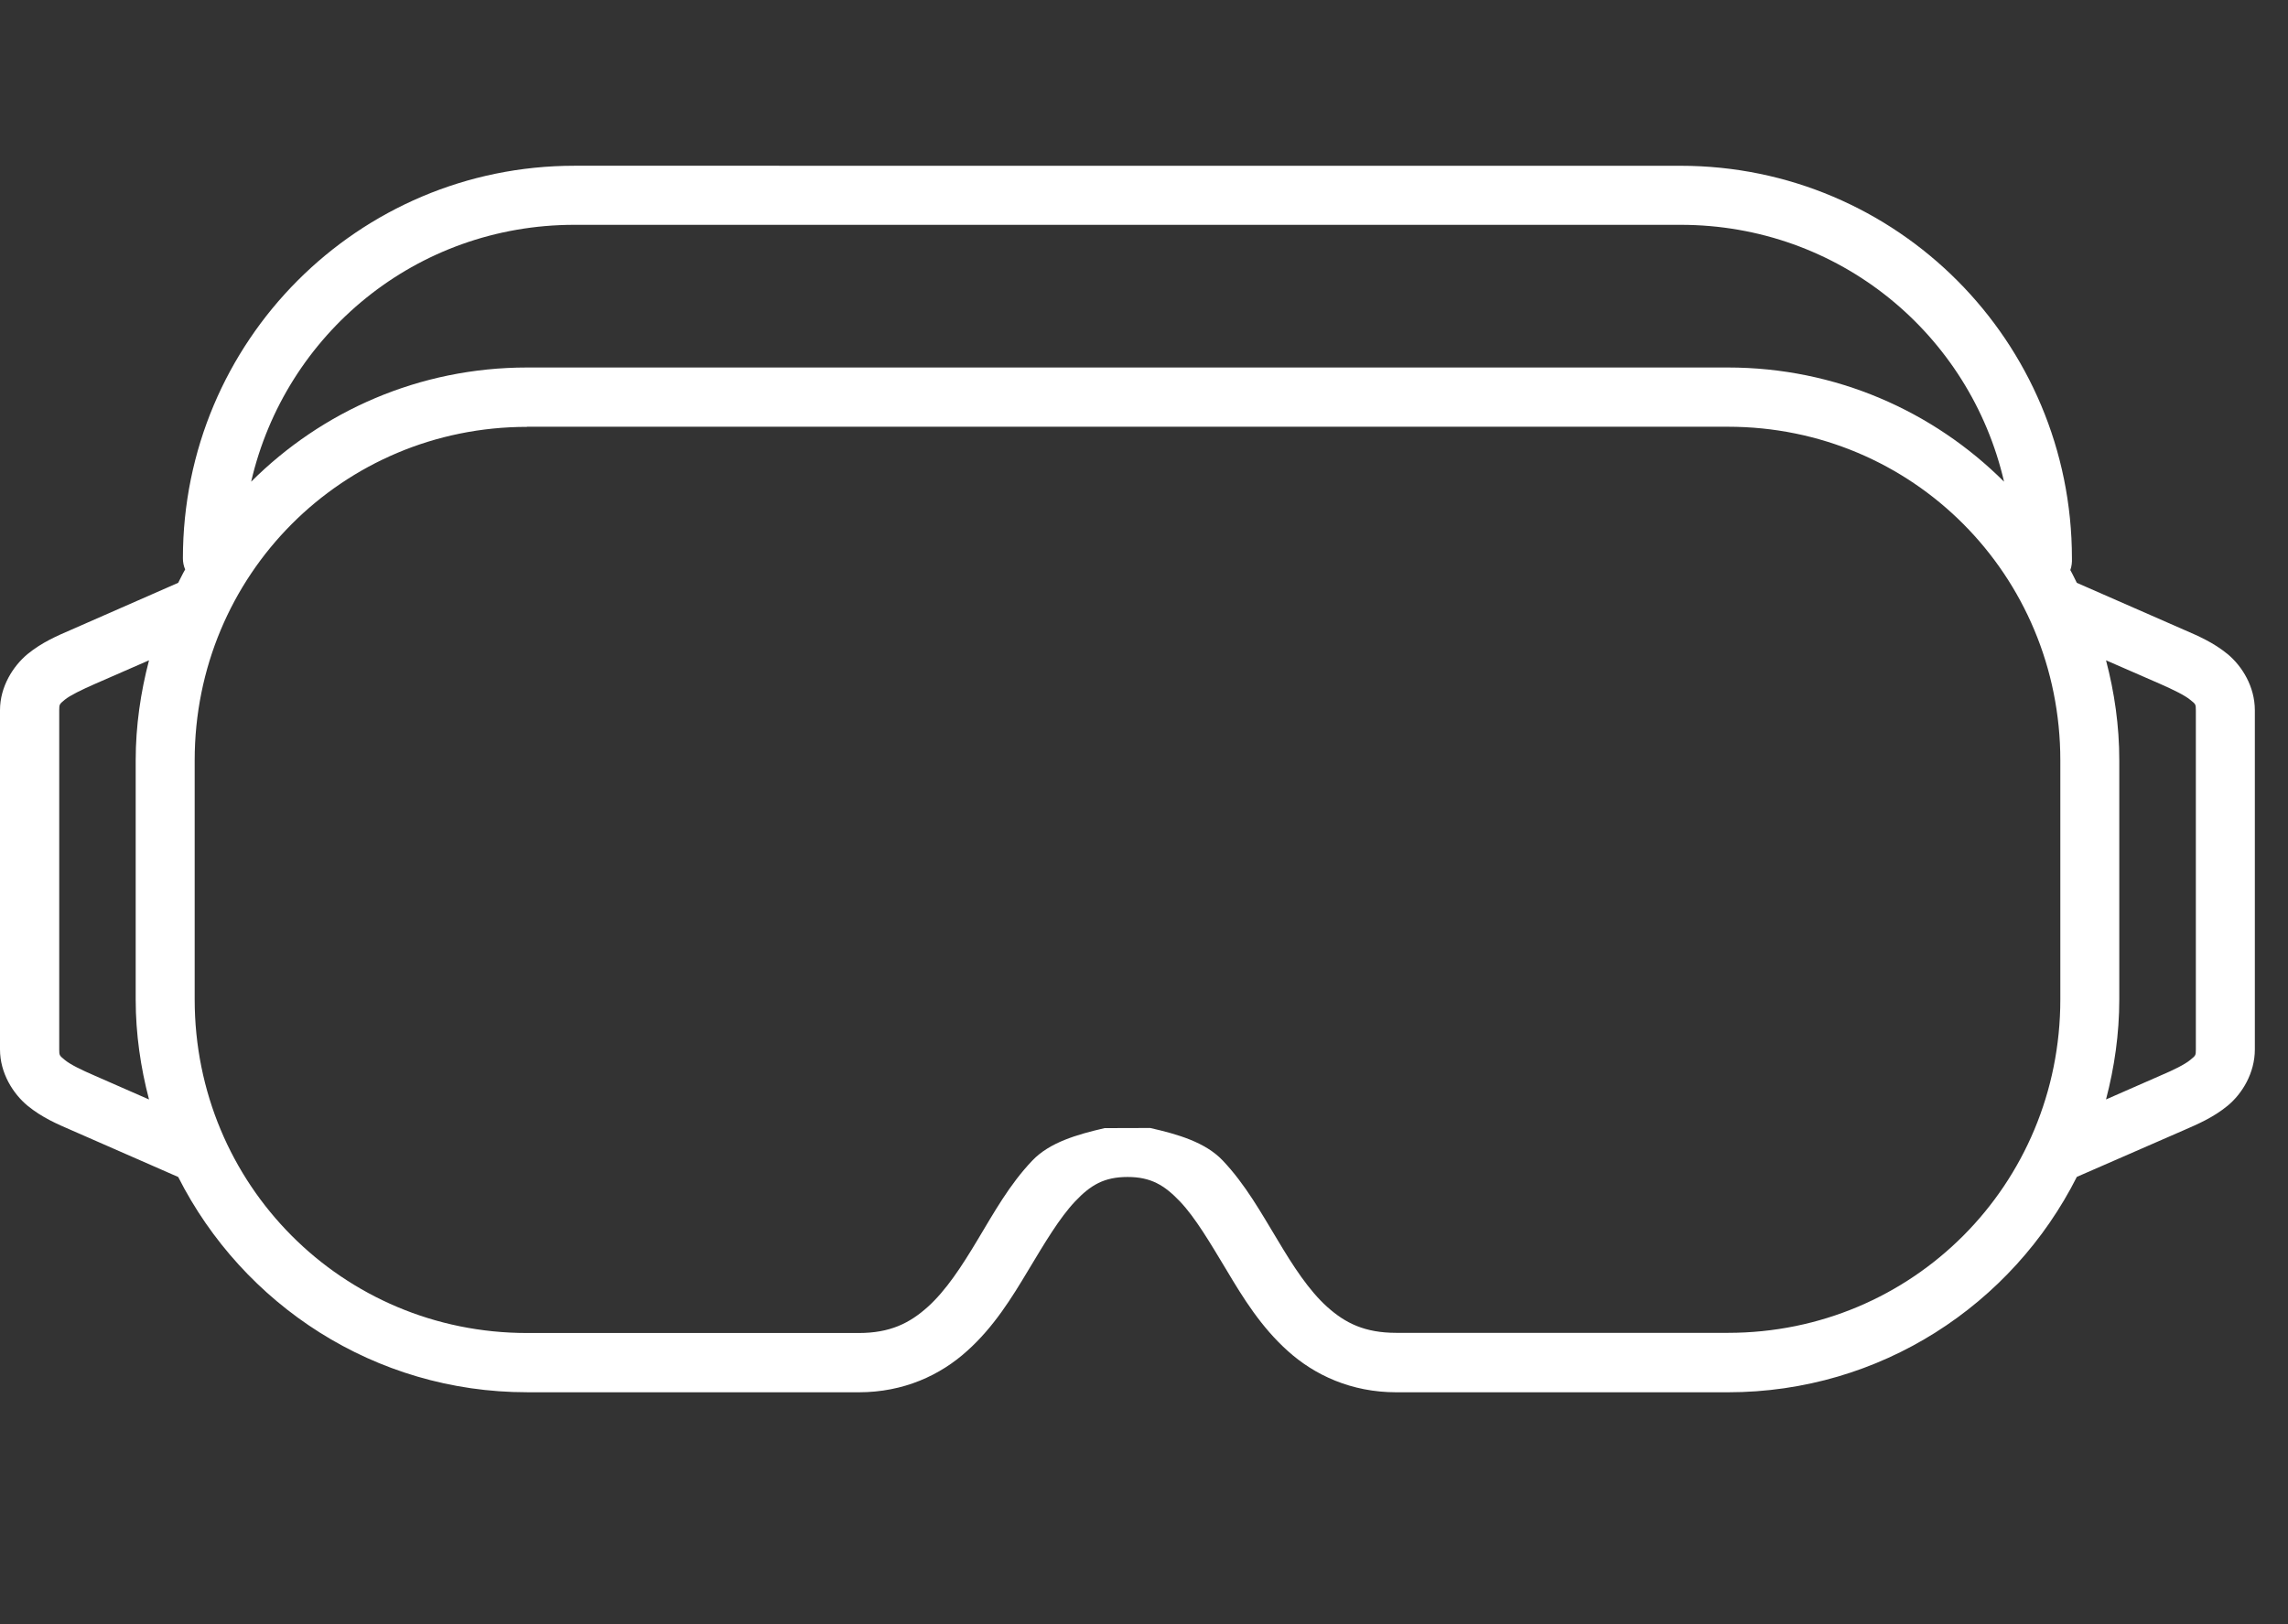 <?xml version="1.0" encoding="UTF-8"?> <svg xmlns="http://www.w3.org/2000/svg" width="69" height="49" viewBox="0 0 69 49" fill="none"><rect x="0" y="0" width="69" height="49" fill="#333333" stroke="none"/><path d="M63.512 19.919L65.144 20.631C65.552 20.811 65.89 20.977 66.05 21.11C66.215 21.241 66.221 21.244 66.221 21.424V31.657C66.221 31.841 66.215 31.841 66.05 31.976C65.89 32.109 65.552 32.277 65.144 32.45L63.512 33.166C63.765 32.199 63.912 31.191 63.912 30.148V22.938C63.913 21.894 63.766 20.886 63.512 19.919ZM4.494 19.919C4.241 20.886 4.092 21.894 4.092 22.938V30.149C4.092 31.192 4.241 32.2 4.494 33.167L2.862 32.451C2.455 32.276 2.116 32.11 1.956 31.976C1.794 31.842 1.786 31.842 1.786 31.657V21.424C1.786 21.244 1.794 21.241 1.956 21.106C2.115 20.977 2.455 20.811 2.862 20.632L4.494 19.919ZM15.896 12.873H52.11C57.679 12.873 62.134 17.348 62.134 22.938V30.148C62.134 35.738 57.679 40.207 52.11 40.207L42.108 40.207C41.162 40.207 40.574 39.917 40.025 39.424C39.472 38.926 38.999 38.197 38.522 37.395C38.039 36.598 37.562 35.733 36.873 35.007C36.351 34.457 35.517 34.215 34.687 34.027L33.312 34.031C32.482 34.224 31.652 34.461 31.13 35.012C30.443 35.732 29.965 36.597 29.483 37.399C29.006 38.197 28.532 38.926 27.979 39.424C27.431 39.917 26.841 40.212 25.896 40.212H15.896C10.327 40.212 5.871 35.737 5.871 30.148V22.937C5.871 17.348 10.328 12.877 15.896 12.877L15.896 12.873ZM17.324 6.782H50.682C55.457 6.782 59.406 10.074 60.437 14.531C58.304 12.403 55.365 11.086 52.11 11.086H15.896C12.643 11.086 9.706 12.403 7.574 14.531C8.603 10.074 12.549 6.782 17.324 6.782ZM17.324 5C10.799 5 5.516 10.294 5.516 16.843C5.516 16.958 5.538 17.071 5.584 17.179C5.508 17.308 5.445 17.447 5.374 17.581L2.148 18.997C1.732 19.177 1.268 19.374 0.831 19.731C0.394 20.095 0 20.713 0 21.424V31.657C0 32.371 0.394 32.993 0.831 33.355C1.268 33.713 1.732 33.911 2.148 34.091L5.374 35.505C7.323 39.357 11.297 41.999 15.896 41.999L25.898 42C27.258 42 28.36 41.481 29.163 40.755C29.971 40.033 30.517 39.142 31.01 38.318C31.506 37.493 31.954 36.737 32.421 36.244C32.889 35.747 33.299 35.505 34.005 35.505C34.707 35.505 35.116 35.752 35.585 36.244C36.053 36.737 36.495 37.493 36.992 38.318C37.482 39.142 38.031 40.033 38.838 40.755C39.642 41.48 40.749 42 42.109 42H52.109C56.715 42 60.687 39.356 62.632 35.502L65.863 34.092C66.274 33.912 66.743 33.714 67.179 33.356C67.617 32.994 68 32.372 68 31.658V21.425C68 20.714 67.617 20.095 67.179 19.732C66.743 19.374 66.274 19.177 65.863 18.998L62.632 17.582C62.565 17.453 62.508 17.324 62.435 17.197C62.476 17.086 62.489 16.965 62.484 16.844C62.484 10.296 57.206 5.001 50.682 5.001L17.324 5Z" fill="white"></path></svg> 